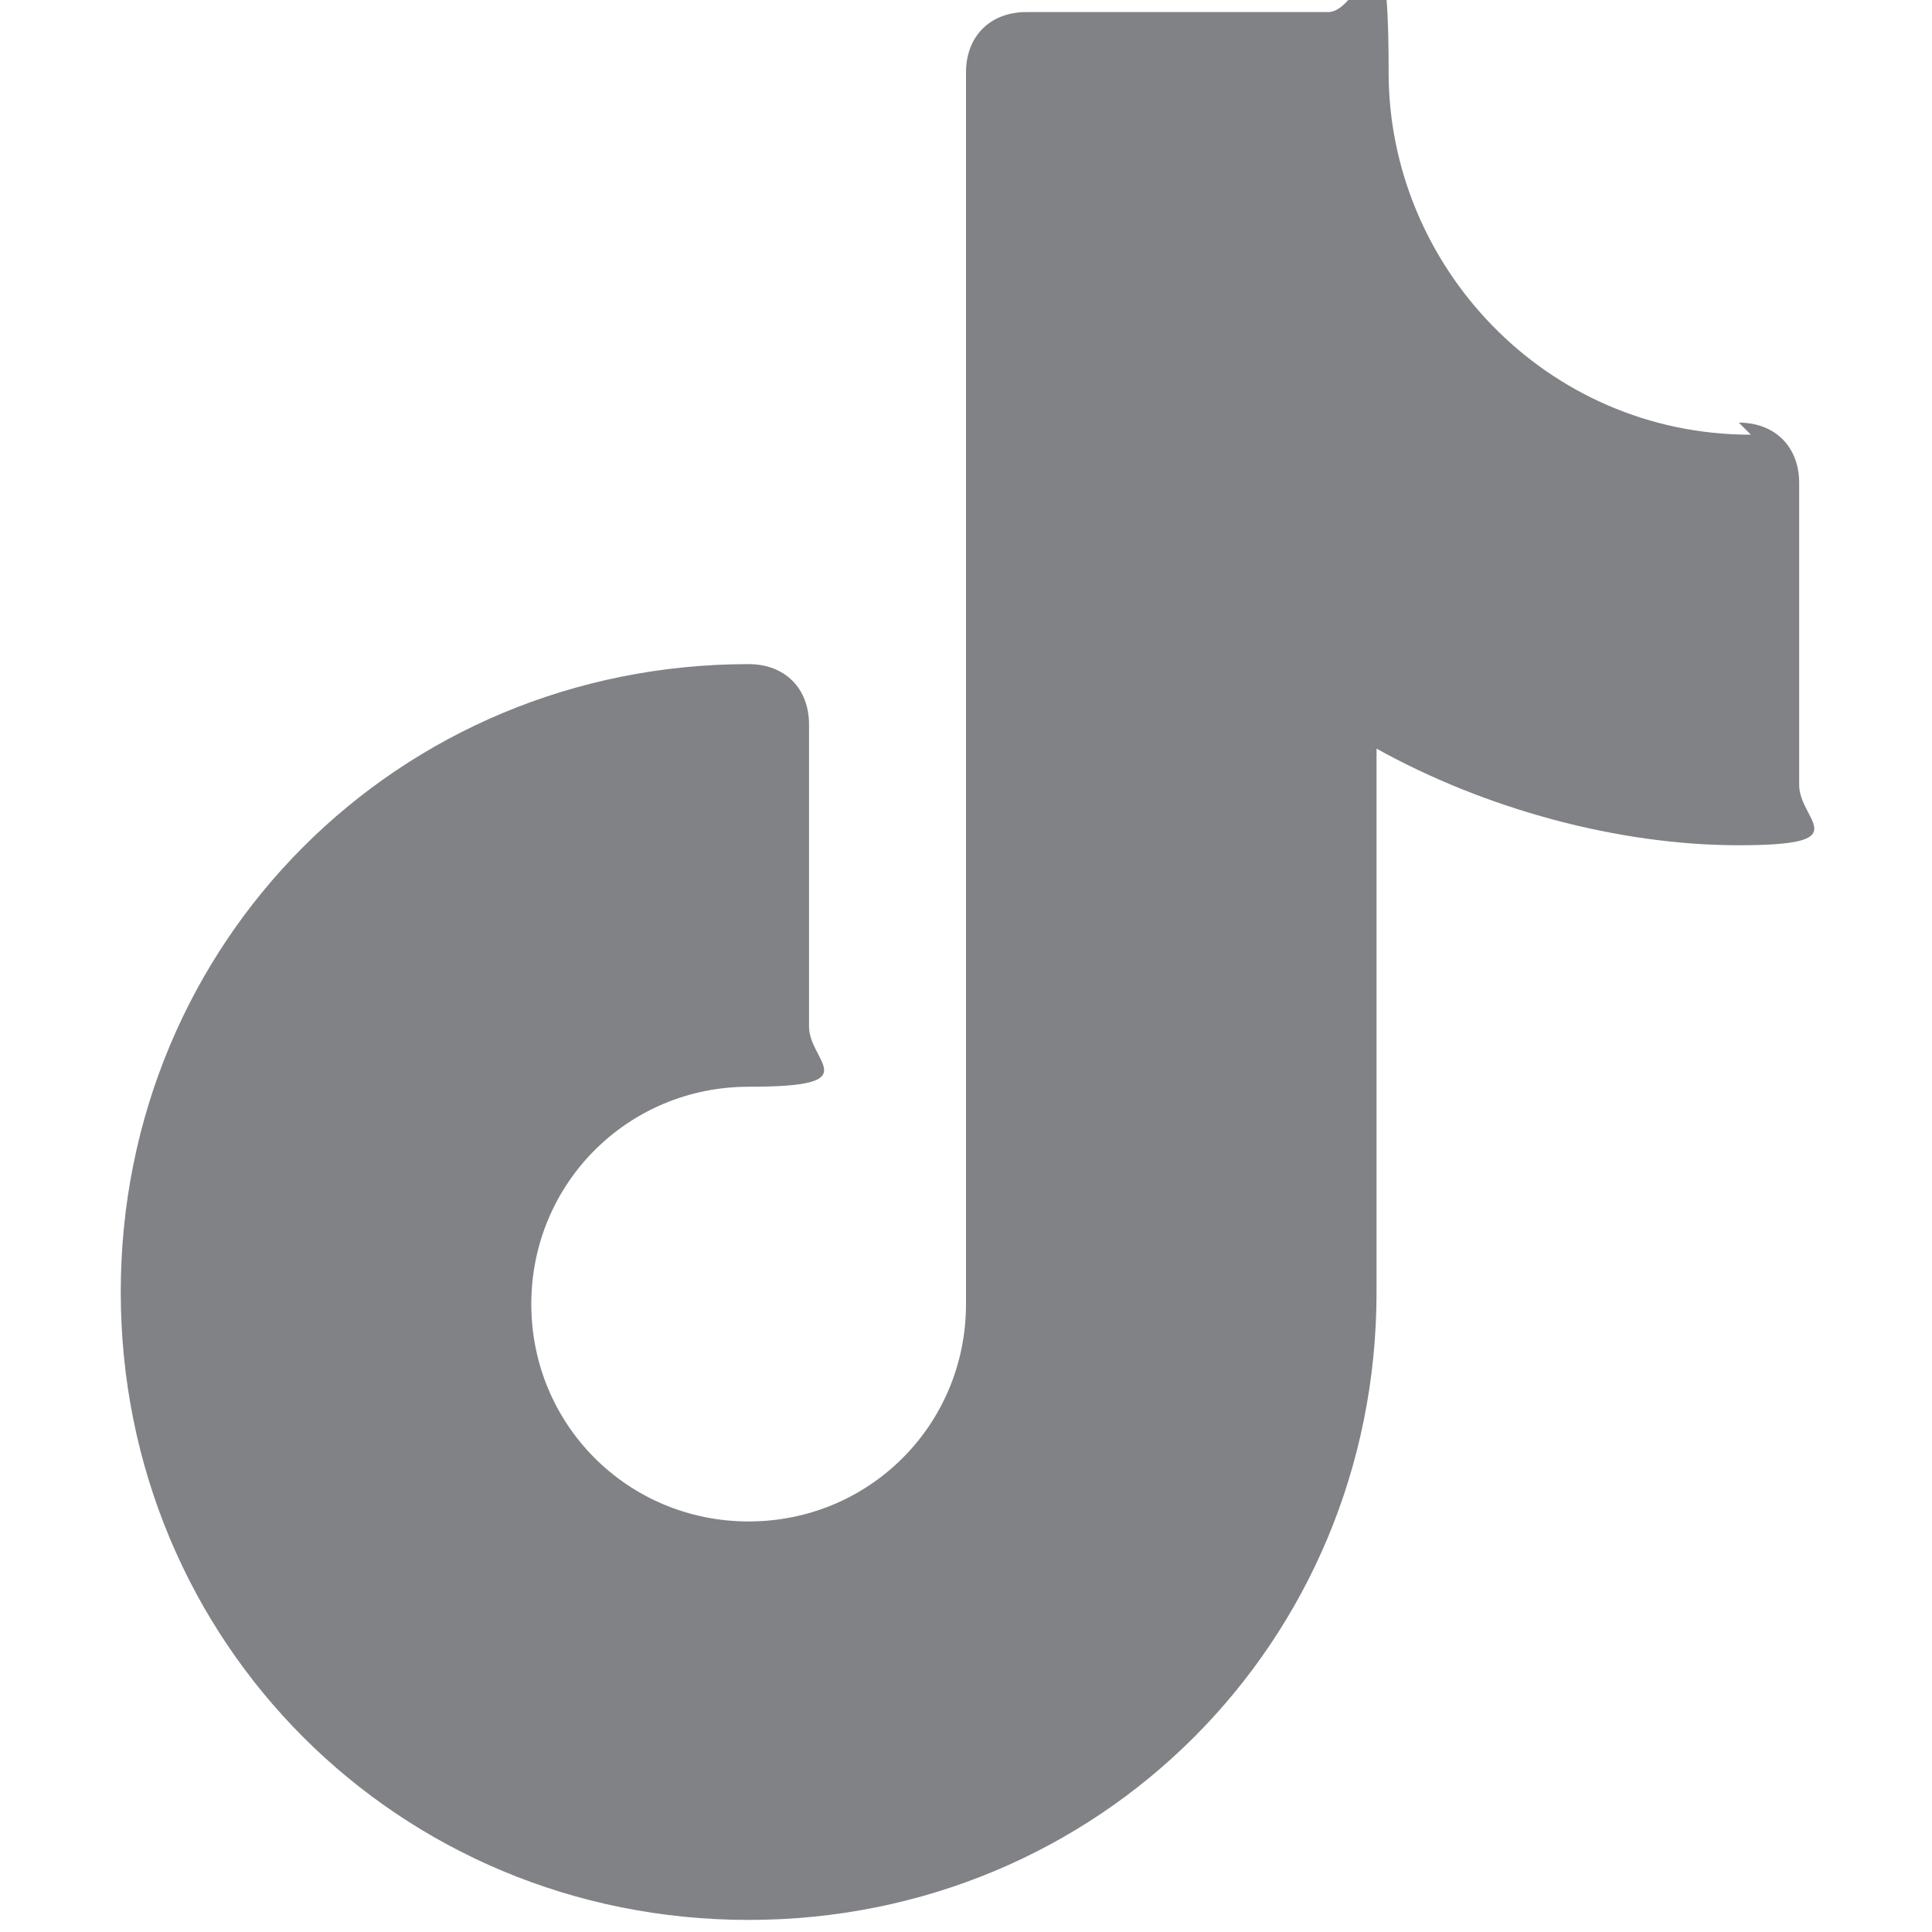 <?xml version="1.0" encoding="UTF-8"?>
<svg xmlns="http://www.w3.org/2000/svg" version="1.1" viewBox="0 0 16 16">
  <defs>
    <style>
      .cls-1 {
        fill: #808285;
      }
    </style>
  </defs>
  <!-- Generator: Adobe Illustrator 28.7.1, SVG Export Plug-In . SVG Version: 1.2.0 Build 142)  -->
  <g>
    <g id="Layer_1">
      <path class="cls-1" d="M14.5,3.6c-1.7,0-3-1.4-3-3s-.2-.5-.5-.5h-2.5c-.3,0-.5.2-.5.5v10.2c0,1-.8,1.8-1.8,1.8s-1.8-.8-1.8-1.8.8-1.8,1.8-1.8.5-.2.5-.5v-2.5c0-.3-.2-.5-.5-.5-2.9,0-5.2,2.3-5.2,5.2,0,2.9,2.3,5.2,5.2,5.2s5.2-2.3,5.2-5.2v-4.5c.9.5,2,.8,3,.8s.5-.2.5-.5v-2.5c0-.3-.2-.5-.5-.5h0Z"/>
    </g>
  </g>
</svg>